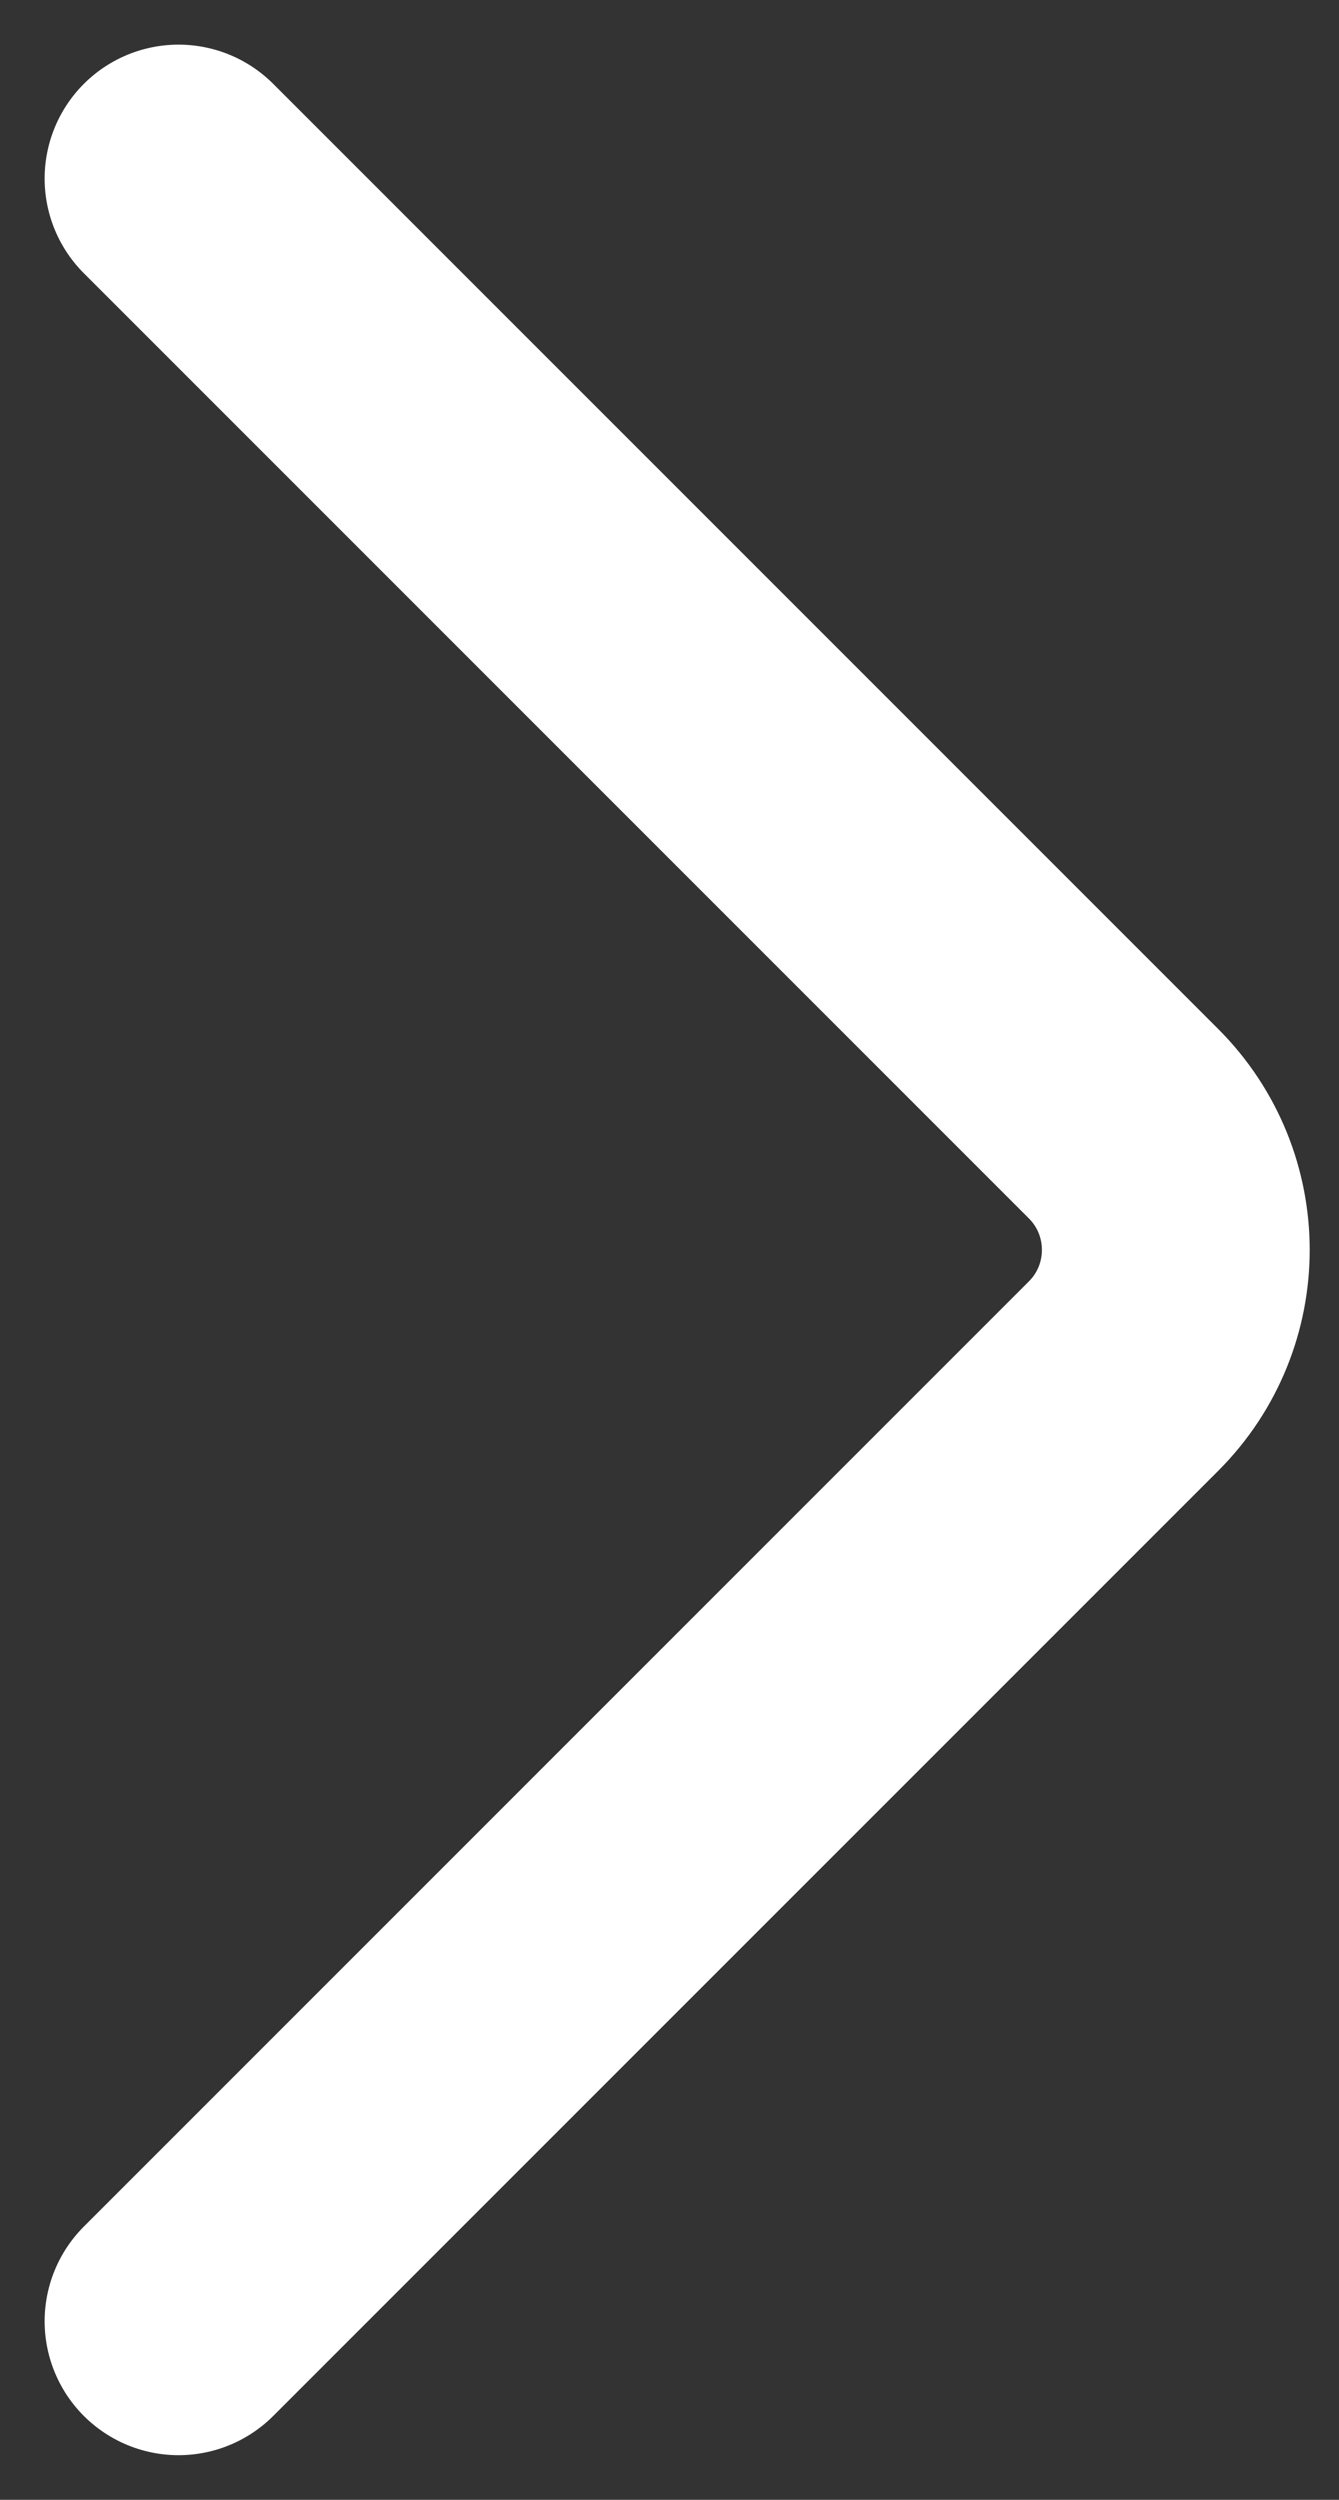 <svg width="15" height="28" viewBox="0 0 15 28" fill="none" xmlns="http://www.w3.org/2000/svg">
<rect x="0" y="0" width="15" height="28" fill="#333333" stroke="none"/>
<path id="Vector 28" d="M2 26L12.586 15.414C13.367 14.633 13.367 13.367 12.586 12.586L2 2" stroke="white" stroke-width="3" stroke-linecap="round"/>
</svg>
